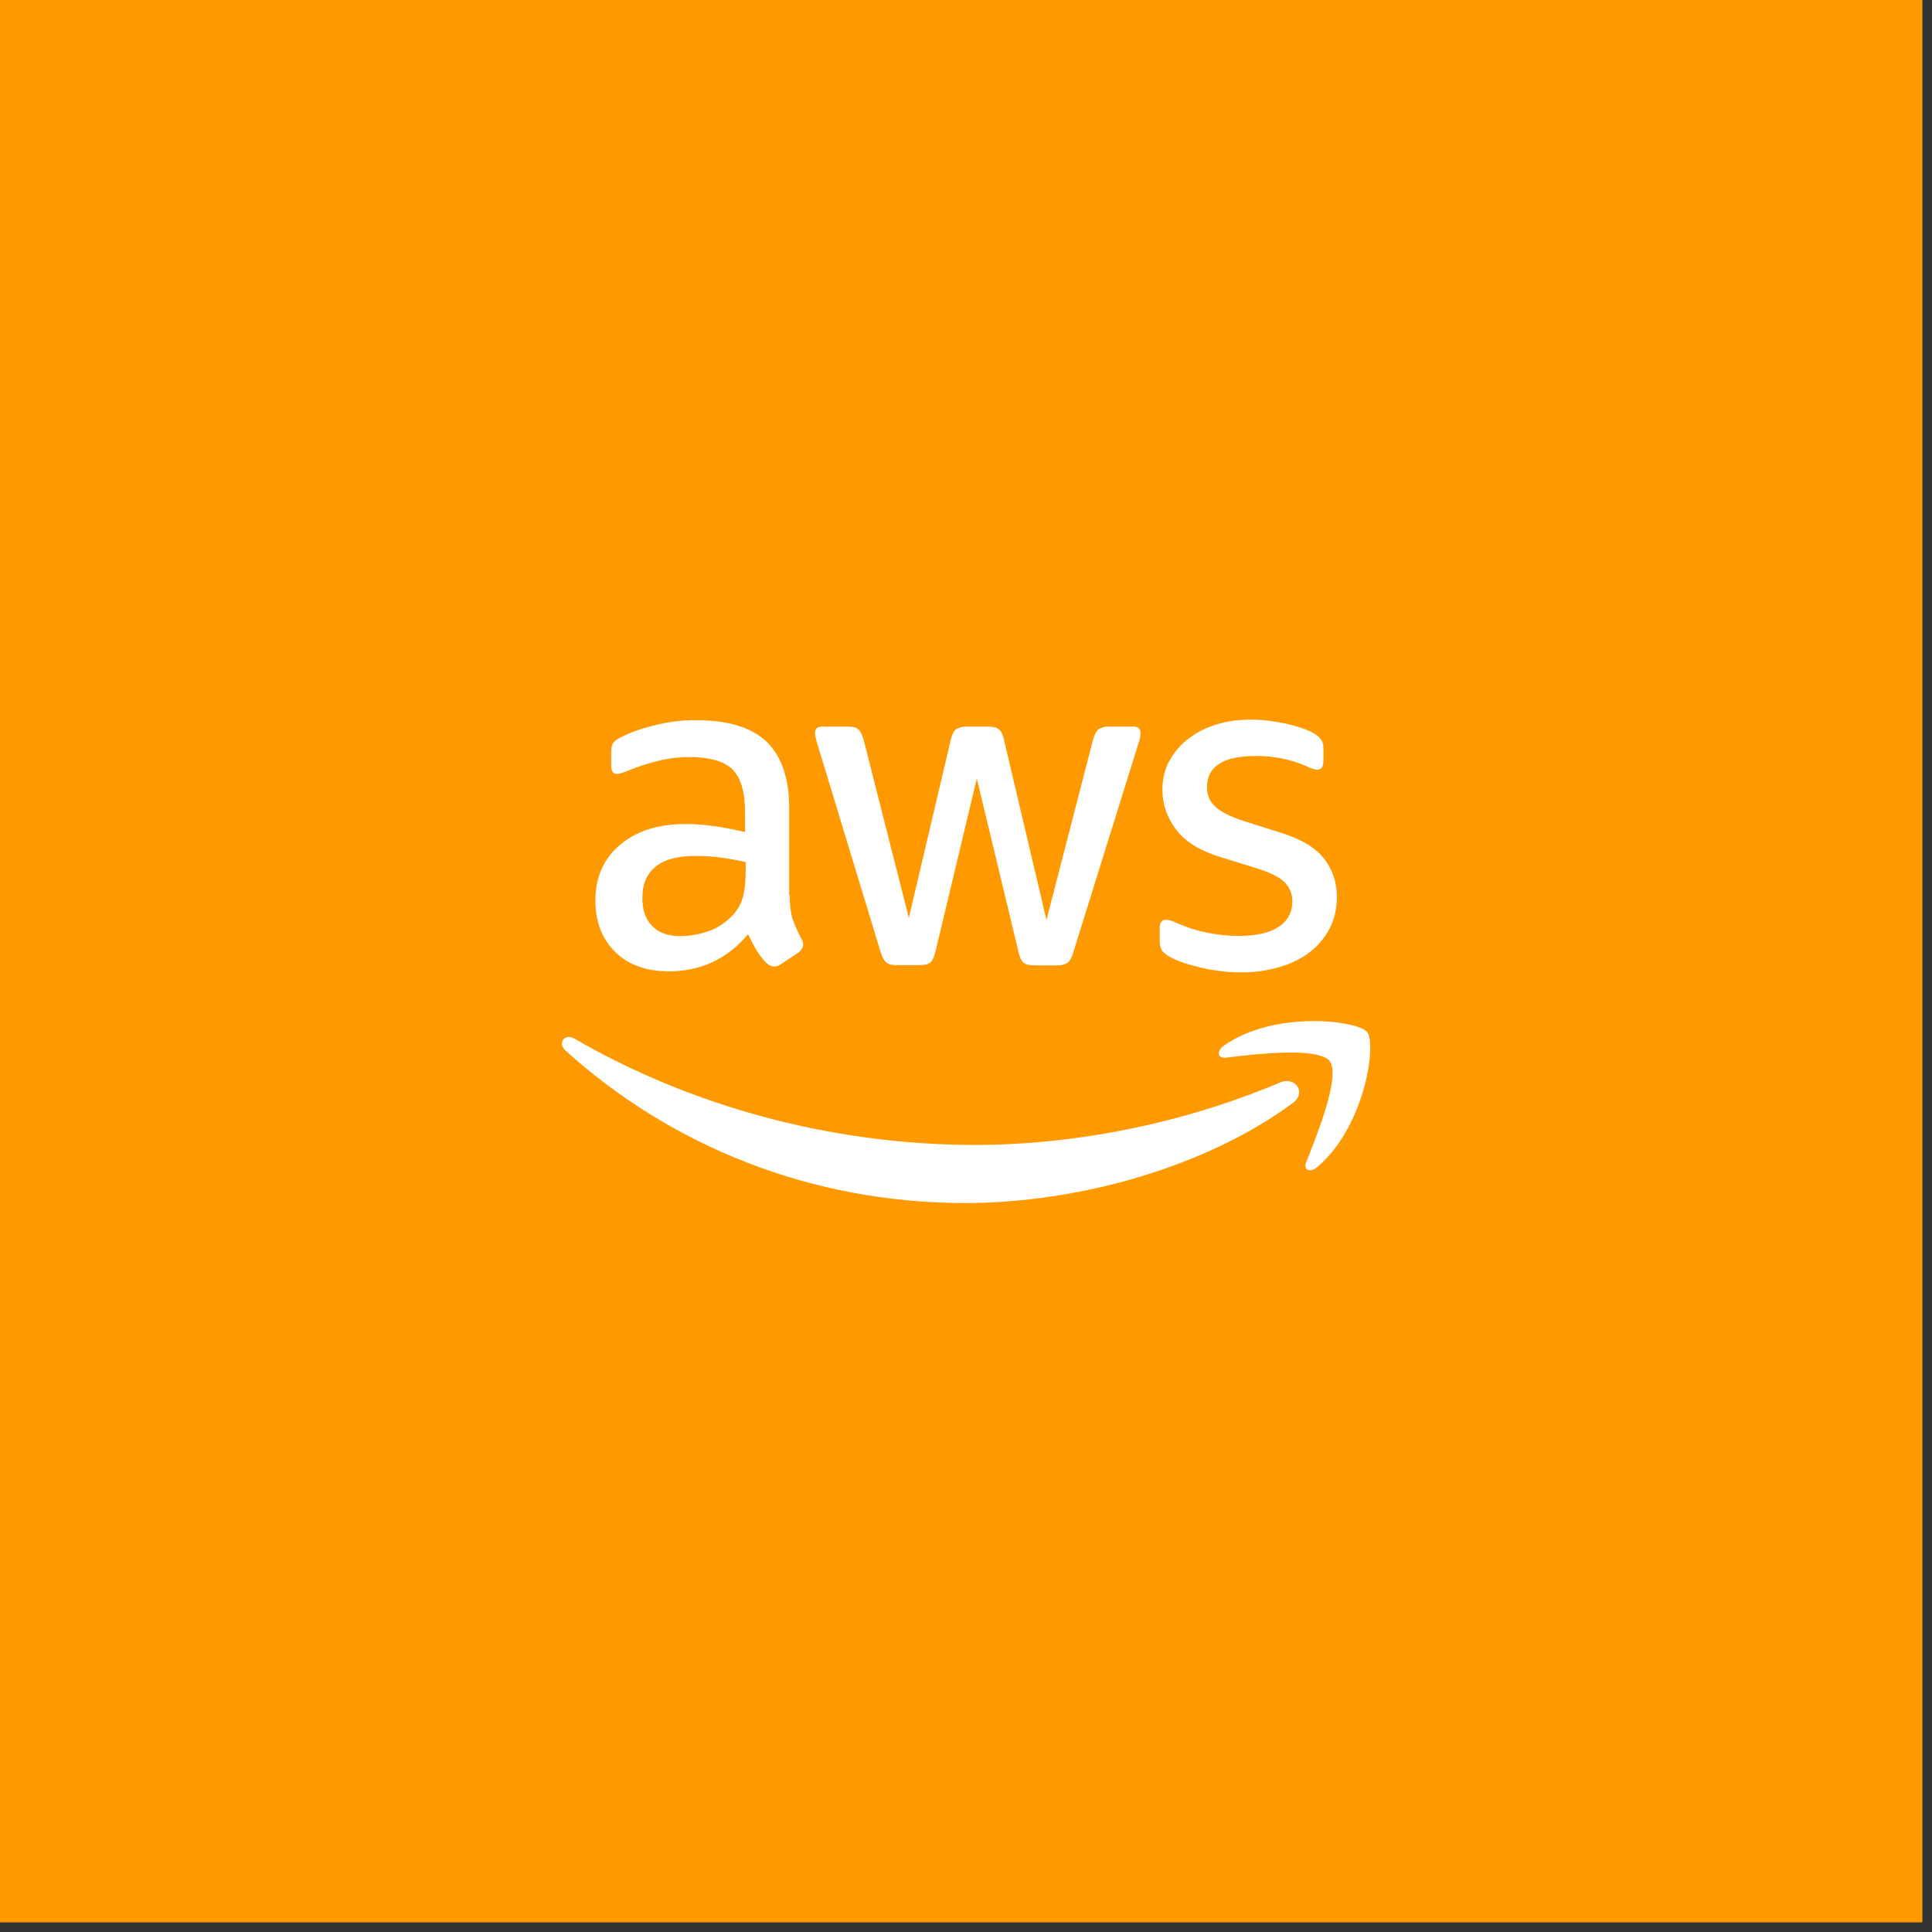 <svg width="160" height="160" viewBox="0 0 160 160" fill="none" xmlns="http://www.w3.org/2000/svg">
<rect x="0" y="0" width="160" height="160" fill="#333333" stroke="none"/>
<rect width="159.202" height="159.202" fill="#FF9900"/>
<path d="M65.401 74.14C65.401 74.964 65.491 75.633 65.645 76.122C65.823 76.611 66.047 77.146 66.358 77.725C66.458 77.878 66.512 78.055 66.516 78.237C66.516 78.462 66.382 78.683 66.094 78.907L64.691 79.841C64.522 79.963 64.32 80.033 64.112 80.042C63.888 80.042 63.667 79.931 63.443 79.73C63.142 79.408 62.874 79.057 62.642 78.683C62.393 78.256 62.163 77.818 61.953 77.37C60.216 79.419 58.033 80.443 55.405 80.443C53.534 80.443 52.044 79.908 50.953 78.84C49.862 77.772 49.306 76.346 49.306 74.565C49.306 72.674 49.976 71.137 51.331 69.979C52.687 68.821 54.495 68.242 56.788 68.242C57.544 68.242 58.324 68.309 59.148 68.419C59.968 68.526 60.815 68.707 61.705 68.905V67.281C61.705 65.587 61.35 64.409 60.657 63.719C59.948 63.026 58.743 62.695 57.029 62.695C56.249 62.695 55.449 62.785 54.625 62.983C53.807 63.178 53.004 63.431 52.222 63.739C51.968 63.852 51.707 63.949 51.442 64.031C51.327 64.068 51.208 64.09 51.087 64.098C50.776 64.098 50.618 63.873 50.618 63.408V62.317C50.618 61.962 50.662 61.694 50.776 61.537C50.943 61.333 51.157 61.173 51.398 61.068C52.175 60.666 53.109 60.335 54.2 60.067C55.335 59.777 56.503 59.636 57.675 59.645C60.326 59.645 62.261 60.248 63.51 61.45C64.735 62.651 65.357 64.479 65.357 66.926V74.14H65.401ZM56.363 77.524C57.099 77.524 57.856 77.391 58.656 77.123C59.456 76.855 60.169 76.366 60.771 75.697C61.126 75.275 61.394 74.806 61.528 74.271C61.662 73.735 61.752 73.089 61.752 72.332V71.398C61.075 71.236 60.39 71.11 59.7 71.02C59.006 70.931 58.307 70.887 57.608 70.886C56.115 70.886 55.024 71.174 54.291 71.777C53.554 72.379 53.199 73.223 53.199 74.338C53.199 75.385 53.467 76.162 54.023 76.698C54.558 77.257 55.338 77.524 56.363 77.524ZM74.242 79.928C73.84 79.928 73.572 79.861 73.395 79.704C73.217 79.57 73.06 79.258 72.926 78.837L67.694 61.624C67.56 61.179 67.493 60.887 67.493 60.733C67.493 60.379 67.67 60.178 68.029 60.178H70.211C70.633 60.178 70.924 60.245 71.078 60.402C71.255 60.536 71.389 60.847 71.523 61.269L75.266 76.008L78.74 61.269C78.851 60.824 78.985 60.533 79.162 60.402C79.429 60.237 79.74 60.159 80.053 60.178H81.834C82.255 60.178 82.547 60.245 82.724 60.402C82.901 60.536 83.059 60.847 83.146 61.269L86.664 76.189L90.517 61.269C90.651 60.824 90.805 60.533 90.962 60.402C91.22 60.238 91.524 60.159 91.829 60.178H93.901C94.256 60.178 94.457 60.355 94.457 60.733C94.457 60.844 94.433 60.958 94.413 61.088C94.378 61.278 94.325 61.464 94.256 61.644L88.89 78.857C88.756 79.302 88.602 79.593 88.421 79.724C88.17 79.886 87.873 79.964 87.575 79.948H85.66C85.238 79.948 84.947 79.881 84.769 79.724C84.592 79.566 84.435 79.278 84.347 78.833L80.896 64.473L77.469 78.813C77.358 79.258 77.224 79.55 77.047 79.704C76.869 79.858 76.558 79.928 76.156 79.928H74.242ZM102.856 80.53C101.697 80.53 100.539 80.397 99.428 80.129C98.313 79.861 97.446 79.573 96.867 79.238C96.512 79.037 96.264 78.817 96.177 78.616C96.09 78.42 96.045 78.208 96.044 77.993V76.858C96.044 76.39 96.221 76.169 96.556 76.169C96.69 76.169 96.824 76.192 96.957 76.236C97.091 76.279 97.292 76.37 97.513 76.46C98.27 76.795 99.093 77.062 99.963 77.24C100.854 77.417 101.721 77.508 102.615 77.508C104.017 77.508 105.109 77.263 105.865 76.771C106.228 76.552 106.526 76.241 106.73 75.87C106.933 75.498 107.034 75.079 107.023 74.656C107.031 74.369 106.981 74.083 106.878 73.815C106.774 73.548 106.619 73.303 106.421 73.096C106.019 72.674 105.263 72.296 104.171 71.937L100.941 70.936C99.314 70.424 98.112 69.668 97.379 68.667C96.661 67.743 96.269 66.607 96.264 65.437C96.264 64.503 96.465 63.679 96.867 62.966C97.269 62.253 97.801 61.631 98.471 61.142C99.14 60.63 99.897 60.251 100.787 59.984C101.674 59.709 102.608 59.599 103.589 59.599C104.078 59.599 104.59 59.622 105.082 59.689C105.594 59.756 106.063 59.846 106.528 59.933C106.973 60.044 107.395 60.158 107.797 60.288C108.198 60.422 108.51 60.556 108.731 60.69C109.042 60.867 109.266 61.045 109.4 61.246C109.534 61.423 109.601 61.667 109.601 61.982V63.03C109.601 63.498 109.423 63.743 109.089 63.743C108.792 63.708 108.504 63.617 108.242 63.475C106.896 62.881 105.438 62.585 103.967 62.608C102.698 62.608 101.697 62.809 101.005 63.231C100.315 63.652 99.957 64.299 99.957 65.212C99.957 65.835 100.181 66.371 100.626 66.792C101.072 67.214 101.895 67.639 103.077 68.017L106.24 69.018C107.843 69.531 109.002 70.244 109.691 71.157C110.381 72.071 110.716 73.116 110.716 74.274C110.716 75.231 110.515 76.098 110.136 76.858C109.735 77.615 109.203 78.284 108.51 78.817C107.775 79.388 106.936 79.811 106.039 80.062C105.035 80.373 103.991 80.53 102.856 80.53Z" fill="white"/>
<path fill-rule="evenodd" clip-rule="evenodd" d="M107.063 91.349C99.739 96.759 89.094 99.631 79.942 99.631C67.118 99.631 55.559 94.888 46.832 87.004C46.143 86.382 46.765 85.535 47.589 86.024C57.029 91.5 68.674 94.817 80.722 94.817C88.85 94.817 97.778 93.124 105.996 89.652C107.217 89.103 108.265 90.459 107.063 91.349Z" fill="white"/>
<path fill-rule="evenodd" clip-rule="evenodd" d="M110.113 87.878C109.179 86.676 103.923 87.299 101.54 87.59C100.827 87.681 100.717 87.055 101.363 86.589C105.55 83.65 112.429 84.497 113.229 85.475C114.03 86.475 113.005 93.358 109.089 96.652C108.486 97.164 107.907 96.896 108.175 96.23C109.065 94.024 111.047 89.056 110.113 87.878Z" fill="white"/>
</svg>
